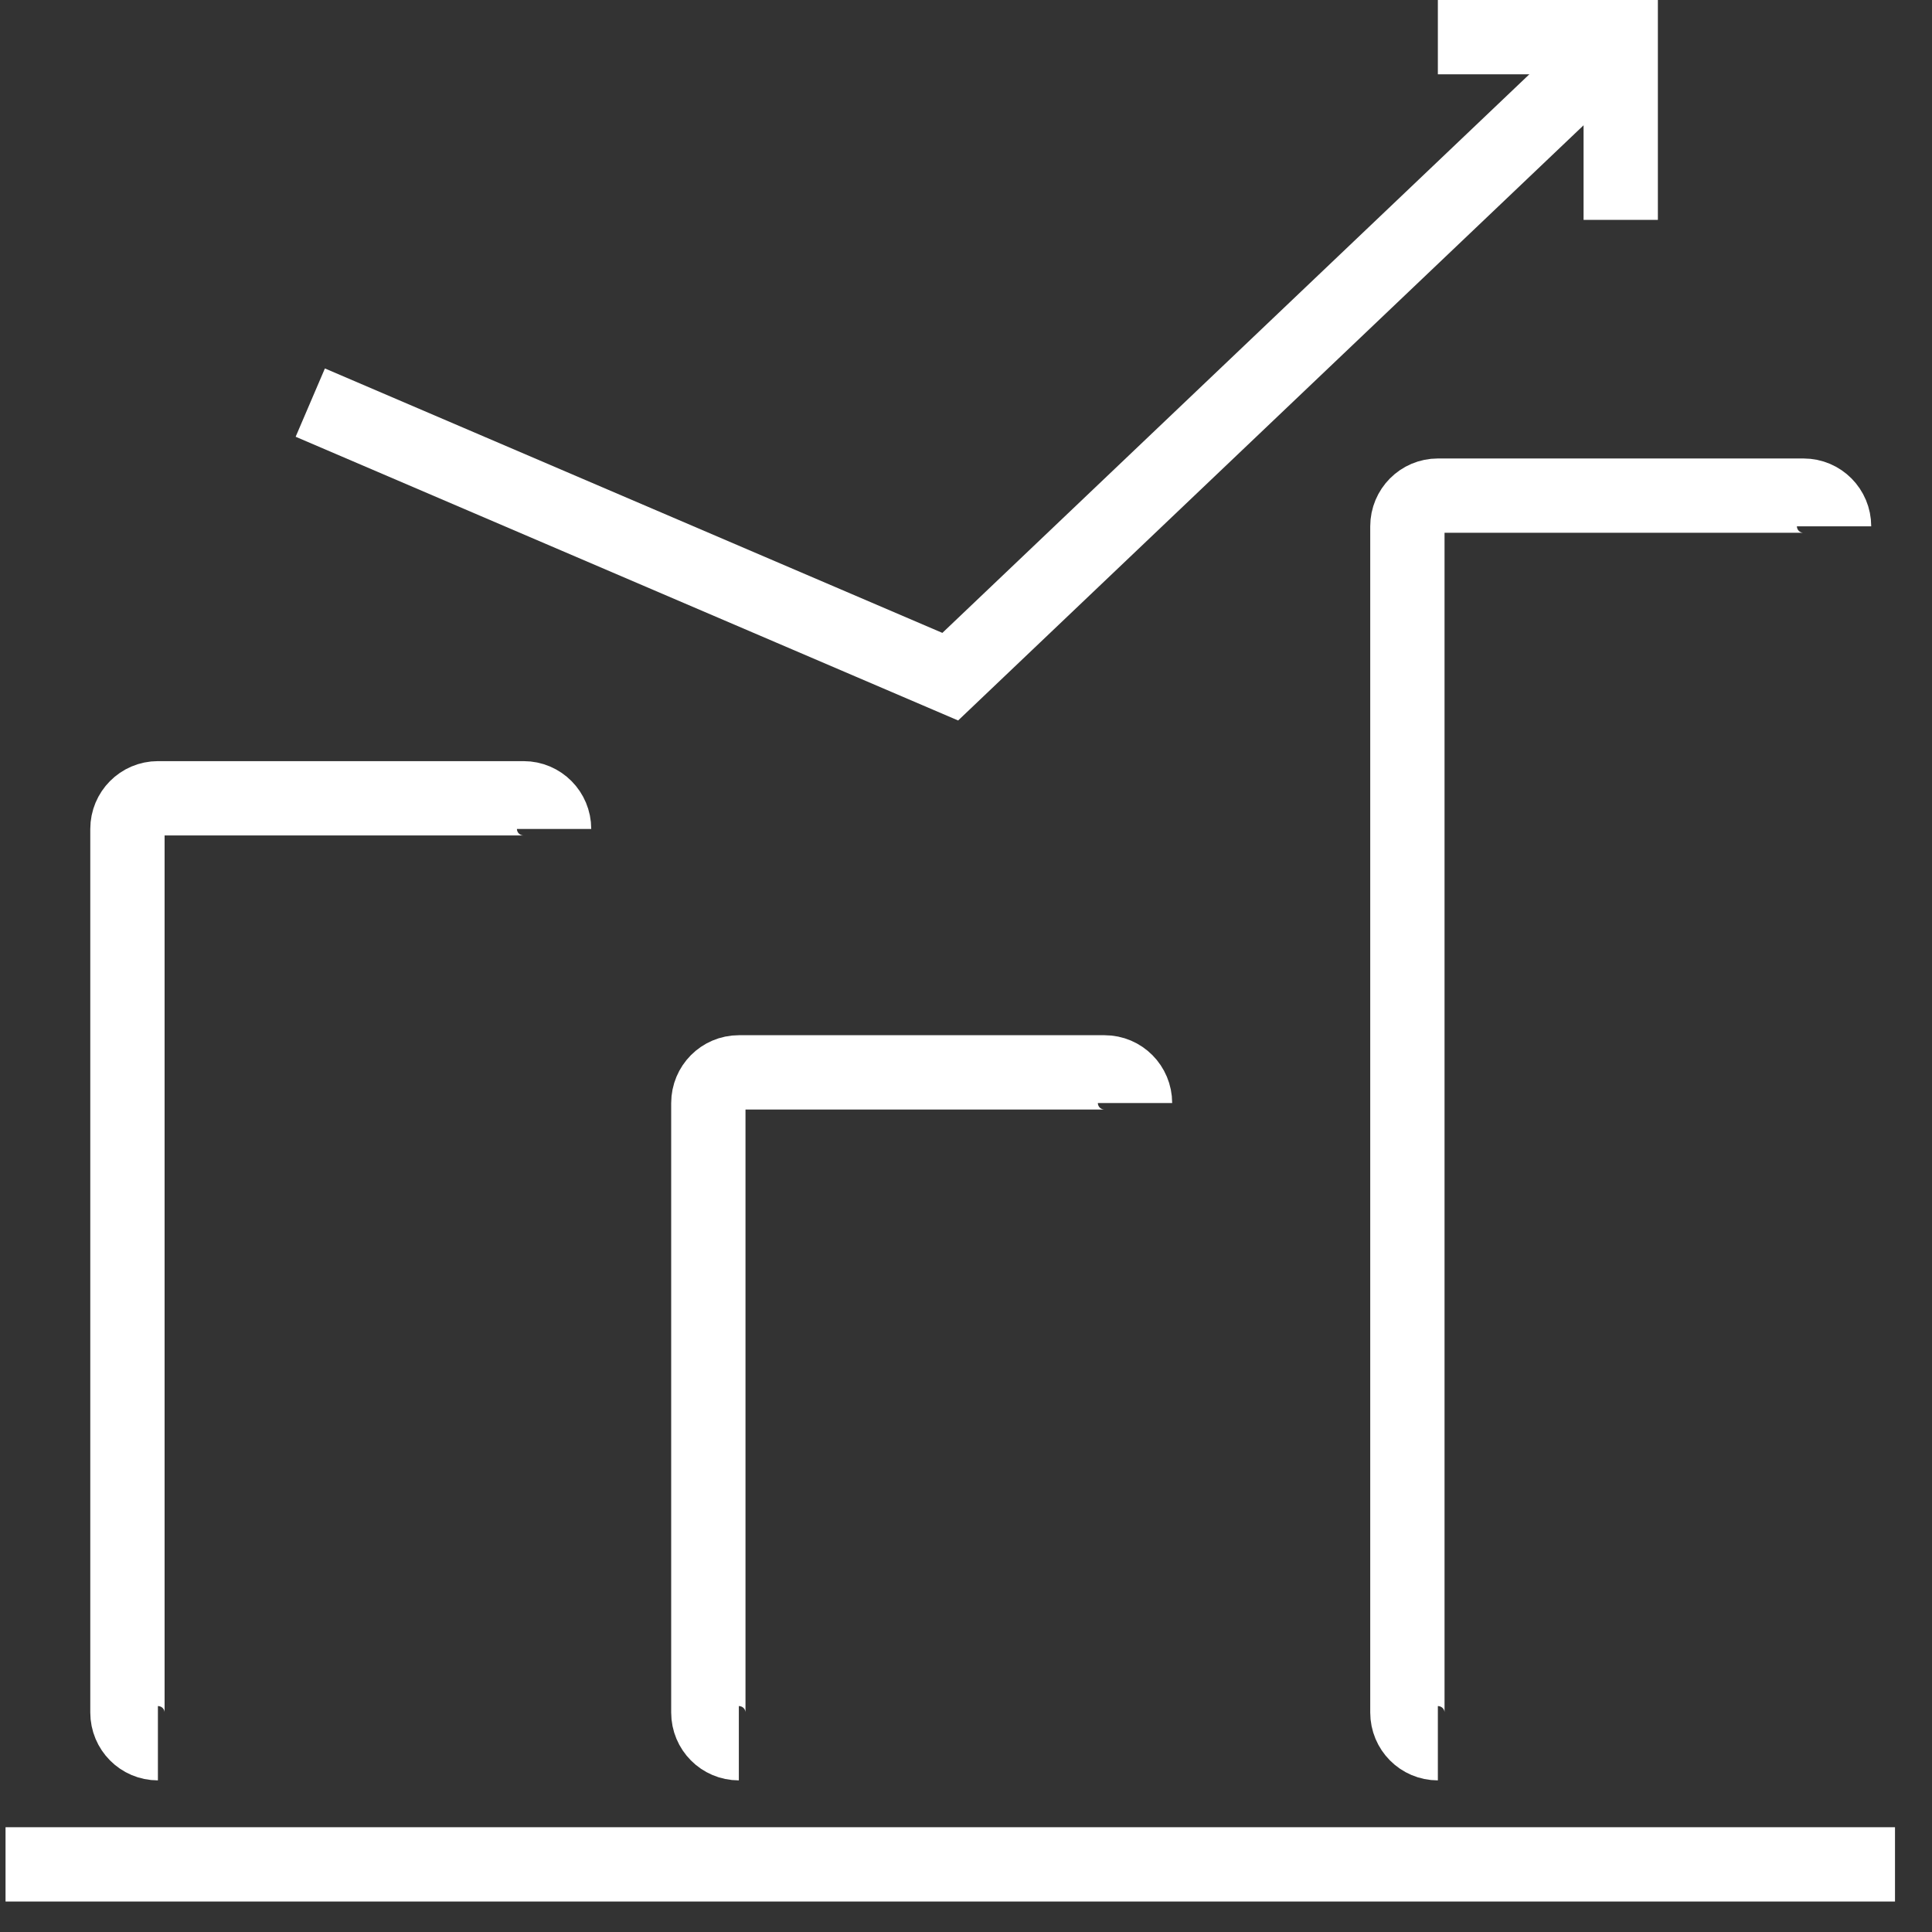 <?xml version="1.0" encoding="UTF-8" standalone="no"?>
<svg width="52px" height="52px" viewBox="0 0 52 52" version="1.1" xmlns="http://www.w3.org/2000/svg" xmlns:xlink="http://www.w3.org/1999/xlink">
    <rect x="0" y="0" width="52" height="52" fill="#333333" stroke="none"/>
    <!-- Generator: Sketch 3.6.1 (26313) - http://www.bohemiancoding.com/sketch -->
    <title>Group</title>
    <desc>Created with Sketch.</desc>
    <defs></defs>
    <g id="Page-1" stroke="none" stroke-width="1" fill="none" fill-rule="evenodd">
        <g id="Forsida" transform="translate(-215, -594)" stroke-width="2" stroke="#FFFFFF">
            <g id="HOTLINKS-Copy" transform="translate(0, 500)">
                <g id="Rectangle-6-+-Group-+-KJARAMÁL">
                    <g id="Group" transform="translate(215.149, 95)">
                        <path d="M0,49.18 L50.855,49.18" id="Shape"></path>
                        <path d="M38.551,45.919 C38.098,45.919 37.731,45.549 37.731,45.093 L37.731,13.166 C37.731,12.71 38.098,12.34 38.551,12.34 L48.394,12.34 C48.848,12.34 49.215,12.71 49.215,13.166" id="Shape"></path>
                        <path d="M4.101,45.919 C3.648,45.919 3.281,45.549 3.281,45.093 L3.281,21.311 C3.281,20.856 3.648,20.486 4.101,20.486 L13.944,20.486 C14.398,20.486 14.764,20.856 14.764,21.311" id="Shape"></path>
                        <path d="M19.737,45.919 C19.283,45.919 18.916,45.549 18.916,45.093 L18.916,28.689 C18.916,28.233 19.283,27.863 19.737,27.863 L29.58,27.863 C30.033,27.863 30.4,28.233 30.4,28.689" id="Shape"></path>
                        <path d="M8.202,9.836 L25.427,17.213 L42.653,0.82" id="Shape"></path>
                        <path d="M43.473,4.918 L43.473,0 L38.551,0" id="Shape"></path>
                    </g>
                </g>
            </g>
        </g>
    </g>
</svg>